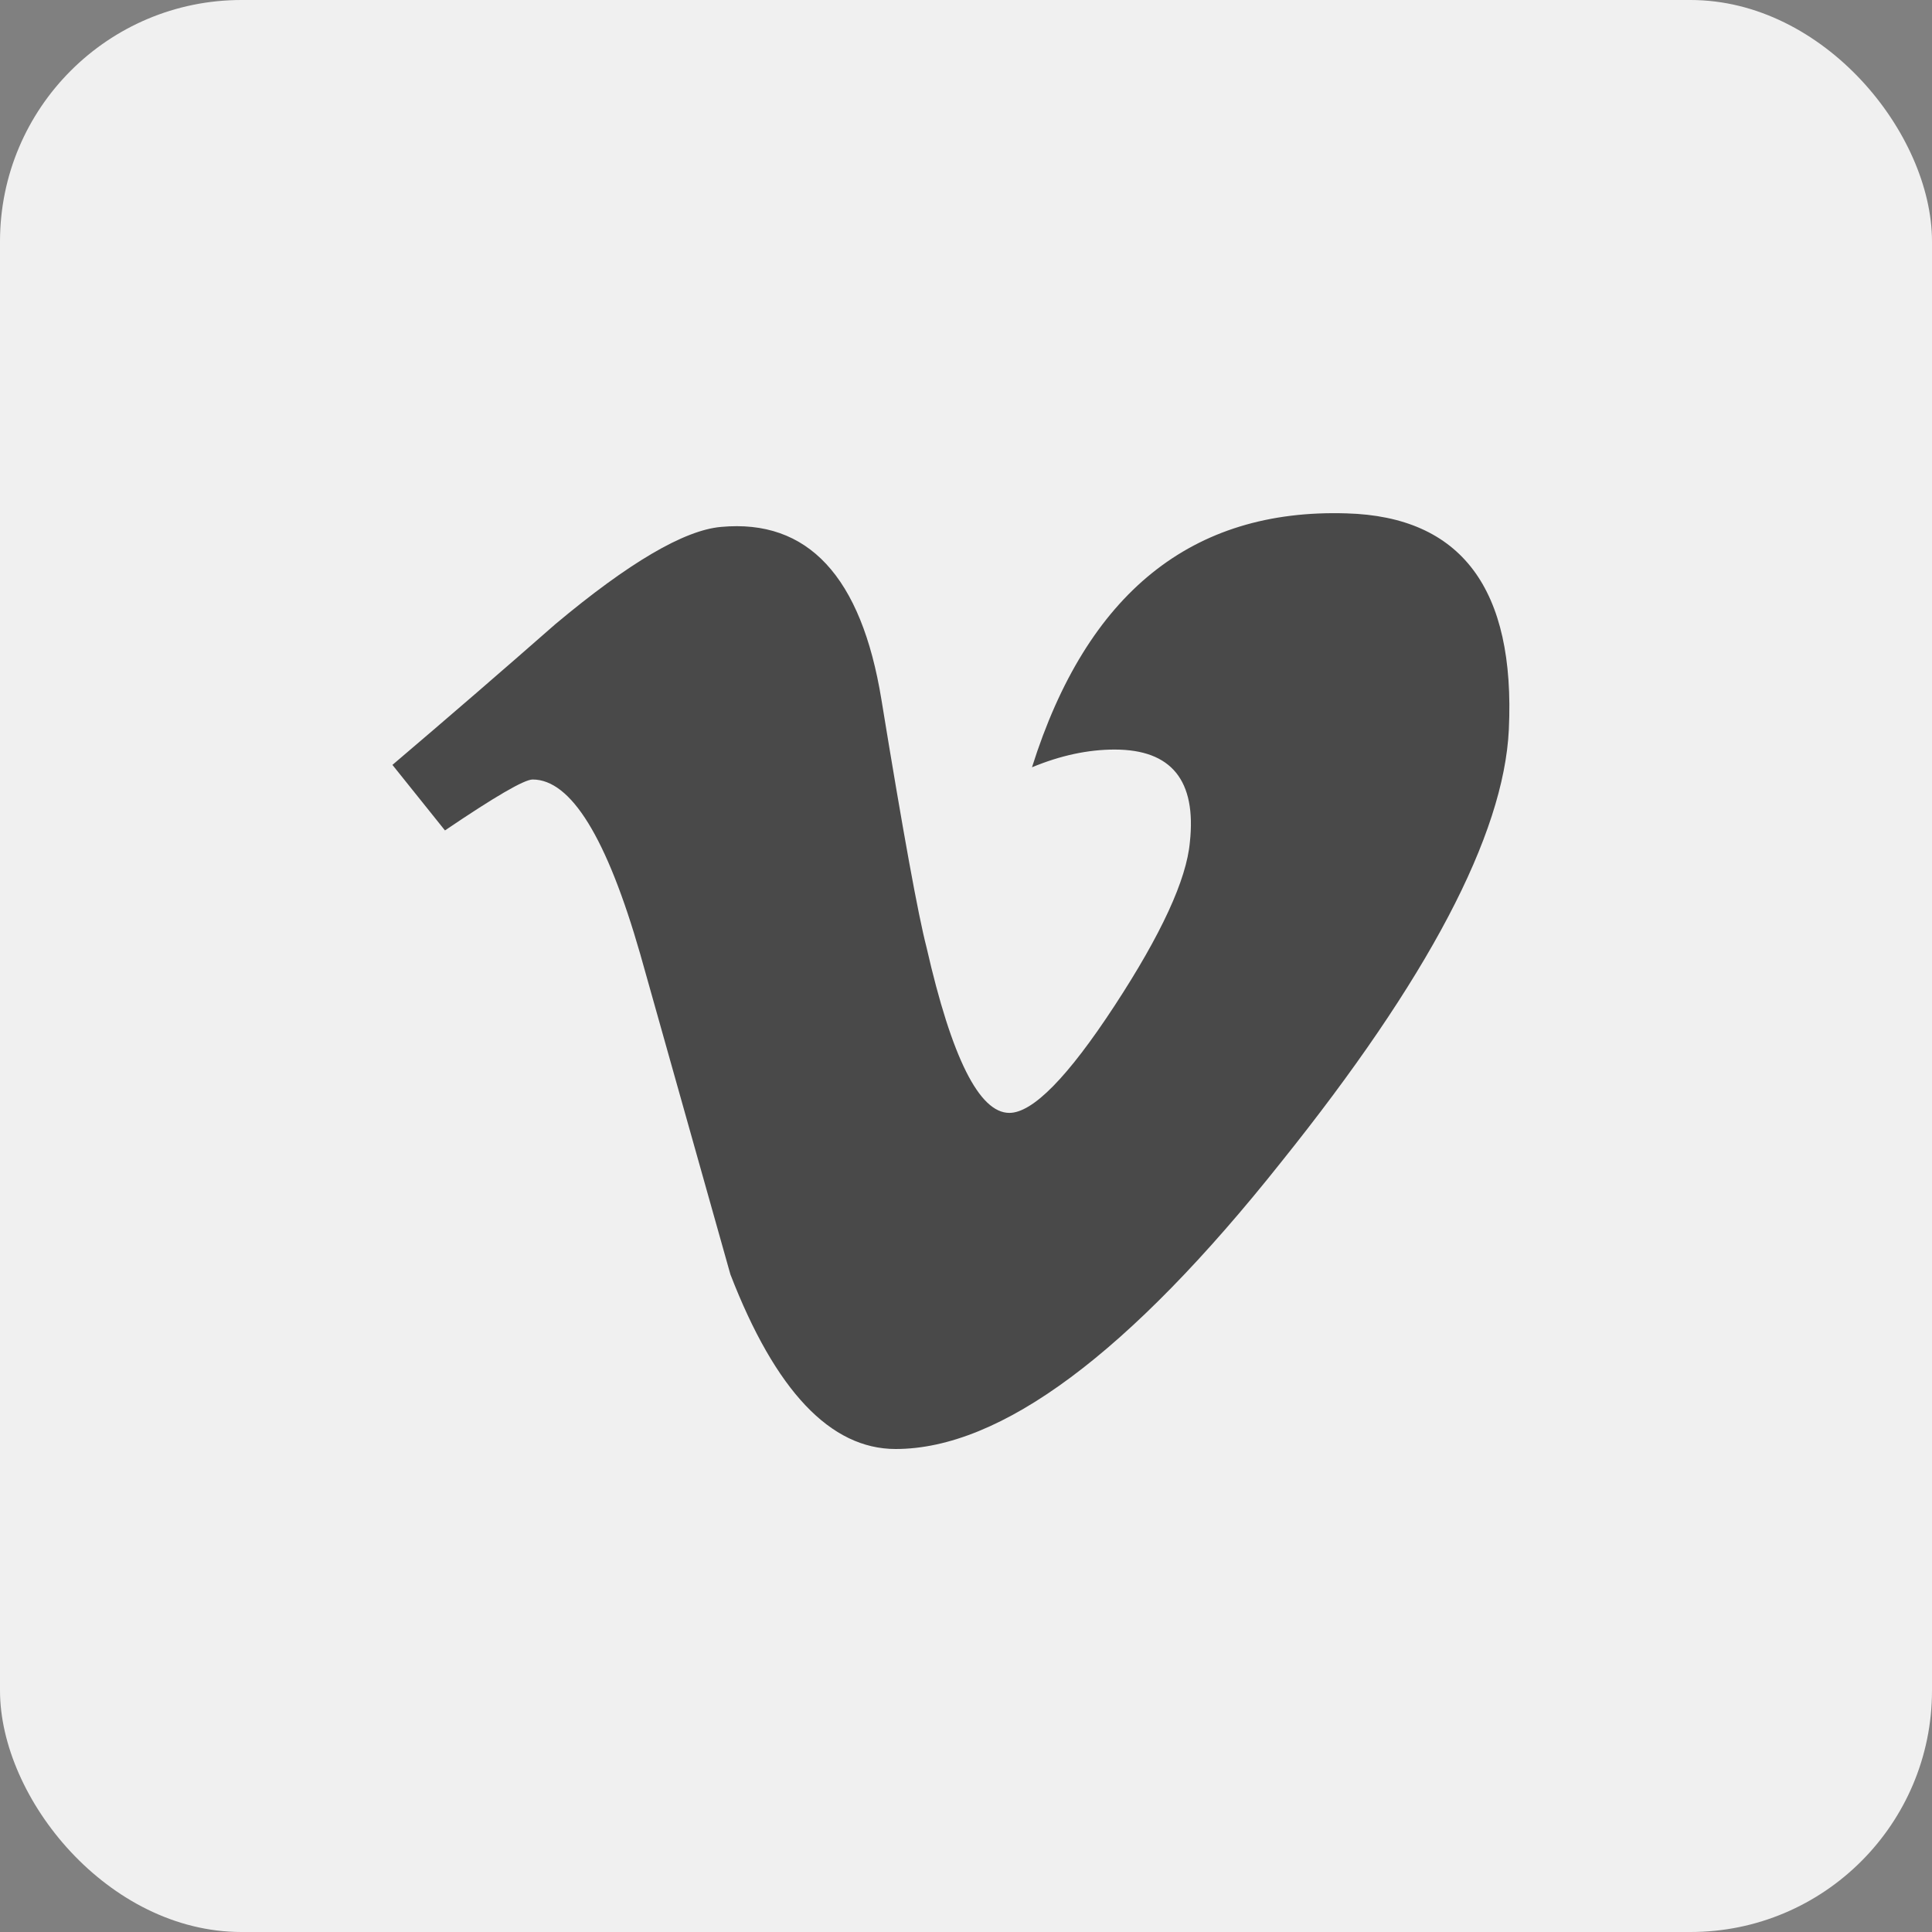 <svg width="64" height="64" viewBox="0 0 64 64" fill="none" xmlns="http://www.w3.org/2000/svg">
<rect x="0" y="0" width="64" height="64" fill="#808080" stroke="none"/>
<rect width="64" height="64" rx="8" fill="#F0F0F0"/>
<path d="M49.982 24.171C49.817 27.66 47.302 32.437 42.436 38.501C37.406 44.833 33.149 48 29.669 48C27.511 48 25.686 46.073 24.195 42.215C23.2 38.679 22.205 35.143 21.209 31.607C20.102 27.752 18.915 25.822 17.644 25.822C17.367 25.822 16.398 26.386 14.74 27.509L13 25.338C14.826 23.784 16.627 22.23 18.399 20.674C20.834 18.636 22.664 17.563 23.883 17.455C26.761 17.187 28.533 19.093 29.198 23.174C29.917 27.578 30.415 30.316 30.694 31.388C31.526 35.041 32.439 36.866 33.436 36.866C34.21 36.866 35.374 35.682 36.925 33.311C38.474 30.942 39.304 29.139 39.416 27.899C39.637 25.855 38.807 24.83 36.925 24.83C36.039 24.83 35.126 25.027 34.186 25.417C36.005 19.648 39.479 16.846 44.607 17.006C48.408 17.114 50.202 19.503 49.982 24.171Z" fill="#494949"/>
</svg>
